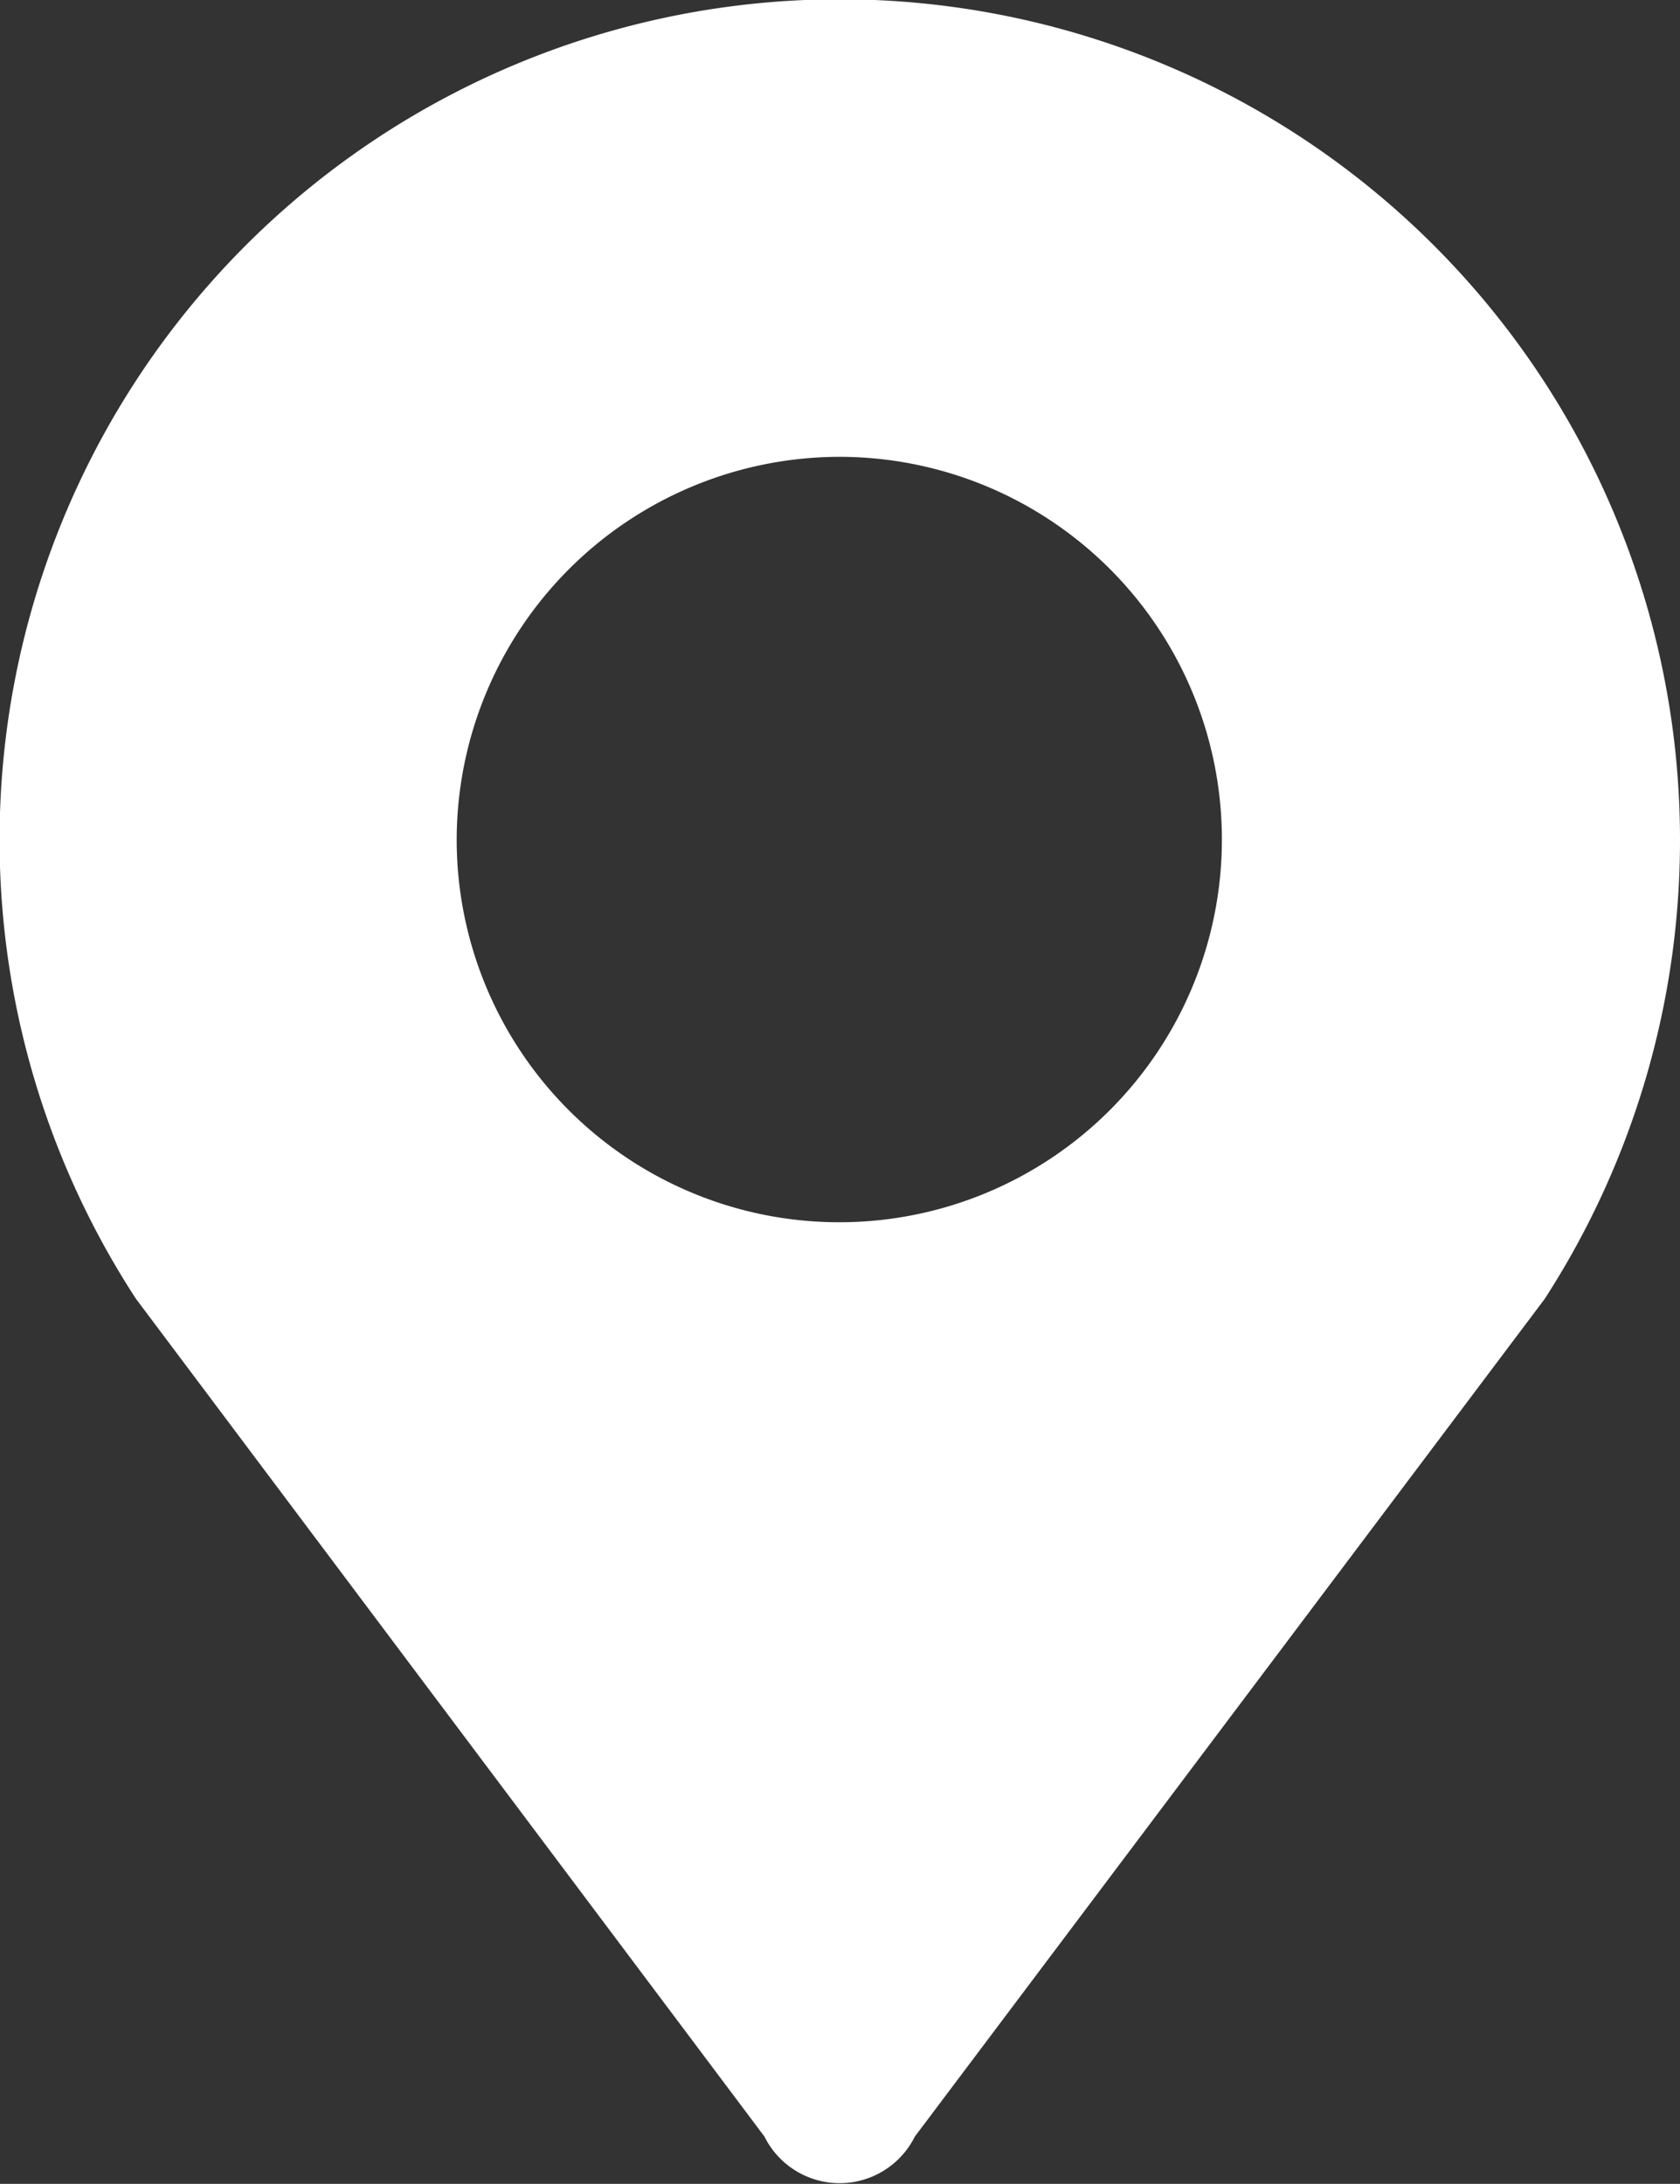 <svg xmlns="http://www.w3.org/2000/svg" width="23.47" height="30.5" viewBox="0 0 23.47 30.5">
  <rect x="0" y="0" width="23.47" height="30.5" fill="#333333" stroke="none"/>
  <defs>
    <style>
      .cls-1 {
        fill: #fff;
        fill-rule: evenodd;
      }
    </style>
  </defs>
  <path id="形状_10" data-name="形状 10" class="cls-1" d="M1320.79,8820.88a5.345,5.345,0,1,1-5.35,5.35,5.356,5.356,0,0,1,5.35-5.35h0Zm11.74,5.35a11.738,11.738,0,1,0-21.57,6.41l8.78,11.7a1.173,1.173,0,0,0,2.1,0l8.8-11.7a11.792,11.792,0,0,0,1.89-6.41h0Zm0,0" transform="translate(-1309.06 -8814.5)"/>
</svg>

